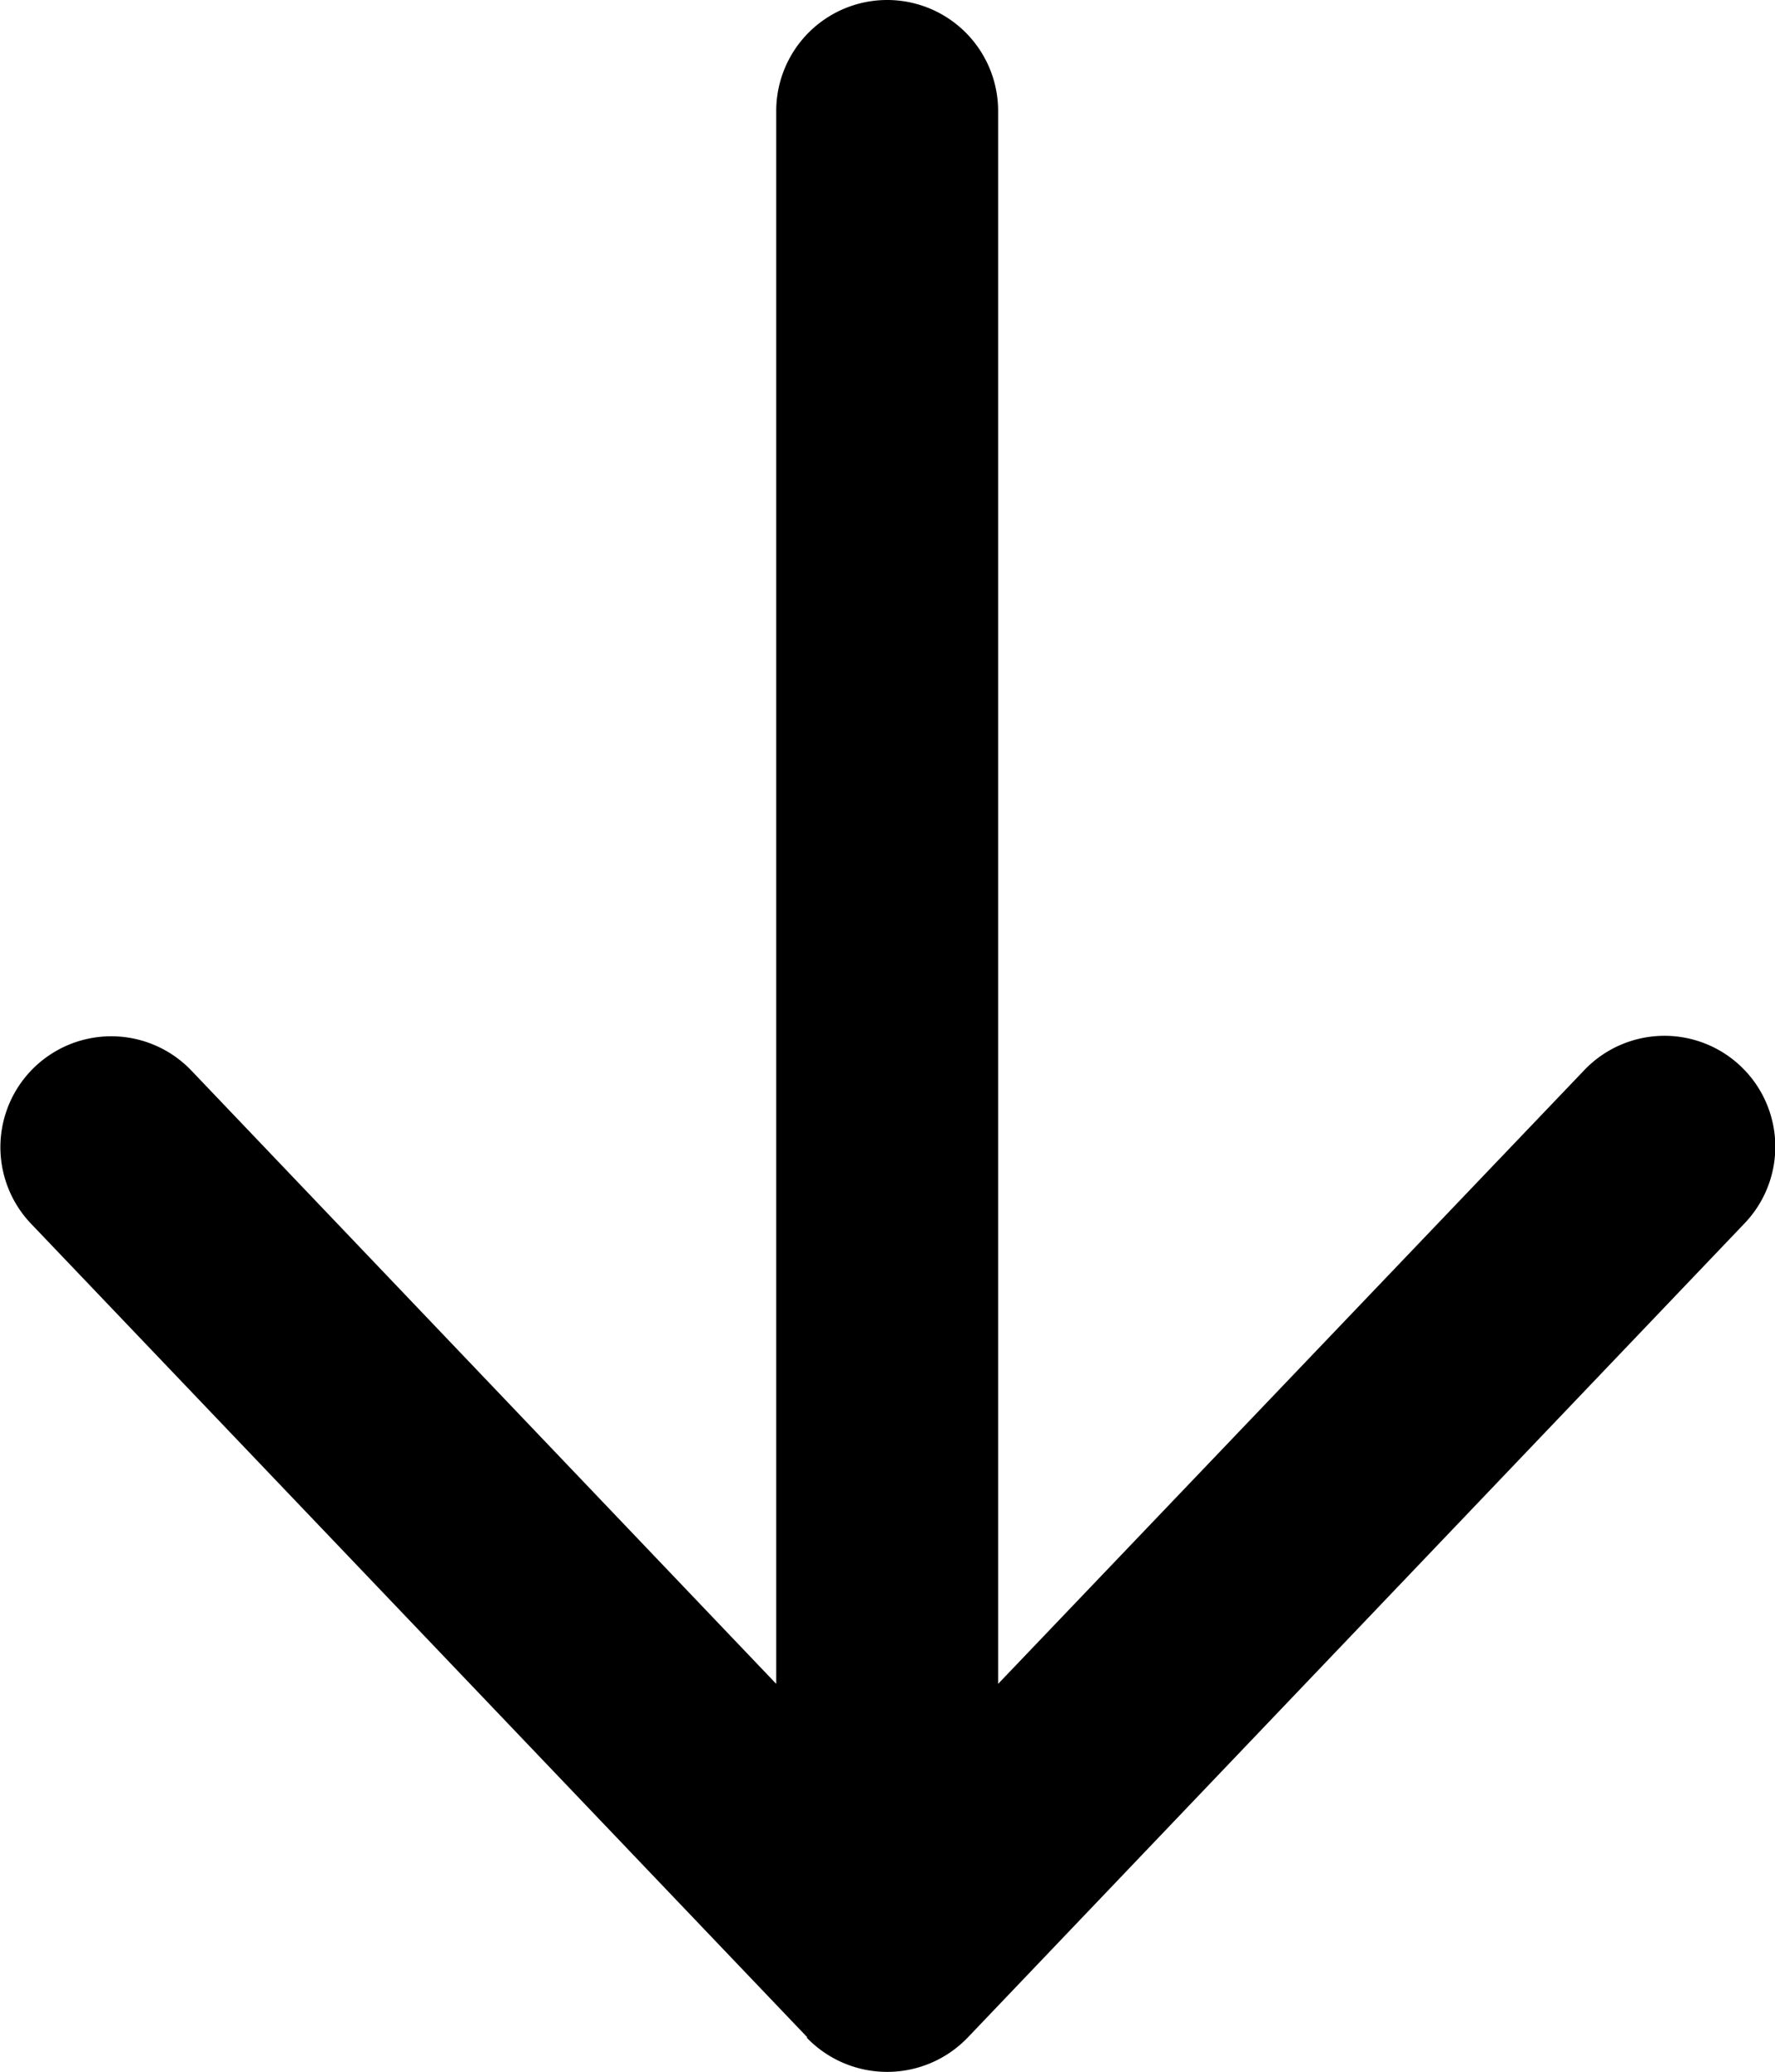 <svg xmlns="http://www.w3.org/2000/svg" width="383.976" height="448" viewBox="0 0 383.976 448">
  <path id="down-arrow" d="M174.6,472.6a24.157,24.157,0,0,0,34.8,0l168-176a23.978,23.978,0,1,0-34.7-33.1L216,396.1V56a24,24,0,0,0-48,0V396.1L41.4,263.4A23.978,23.978,0,0,0,6.7,296.5l168,176Z" transform="translate(-0.082 -32)"/>
</svg>
